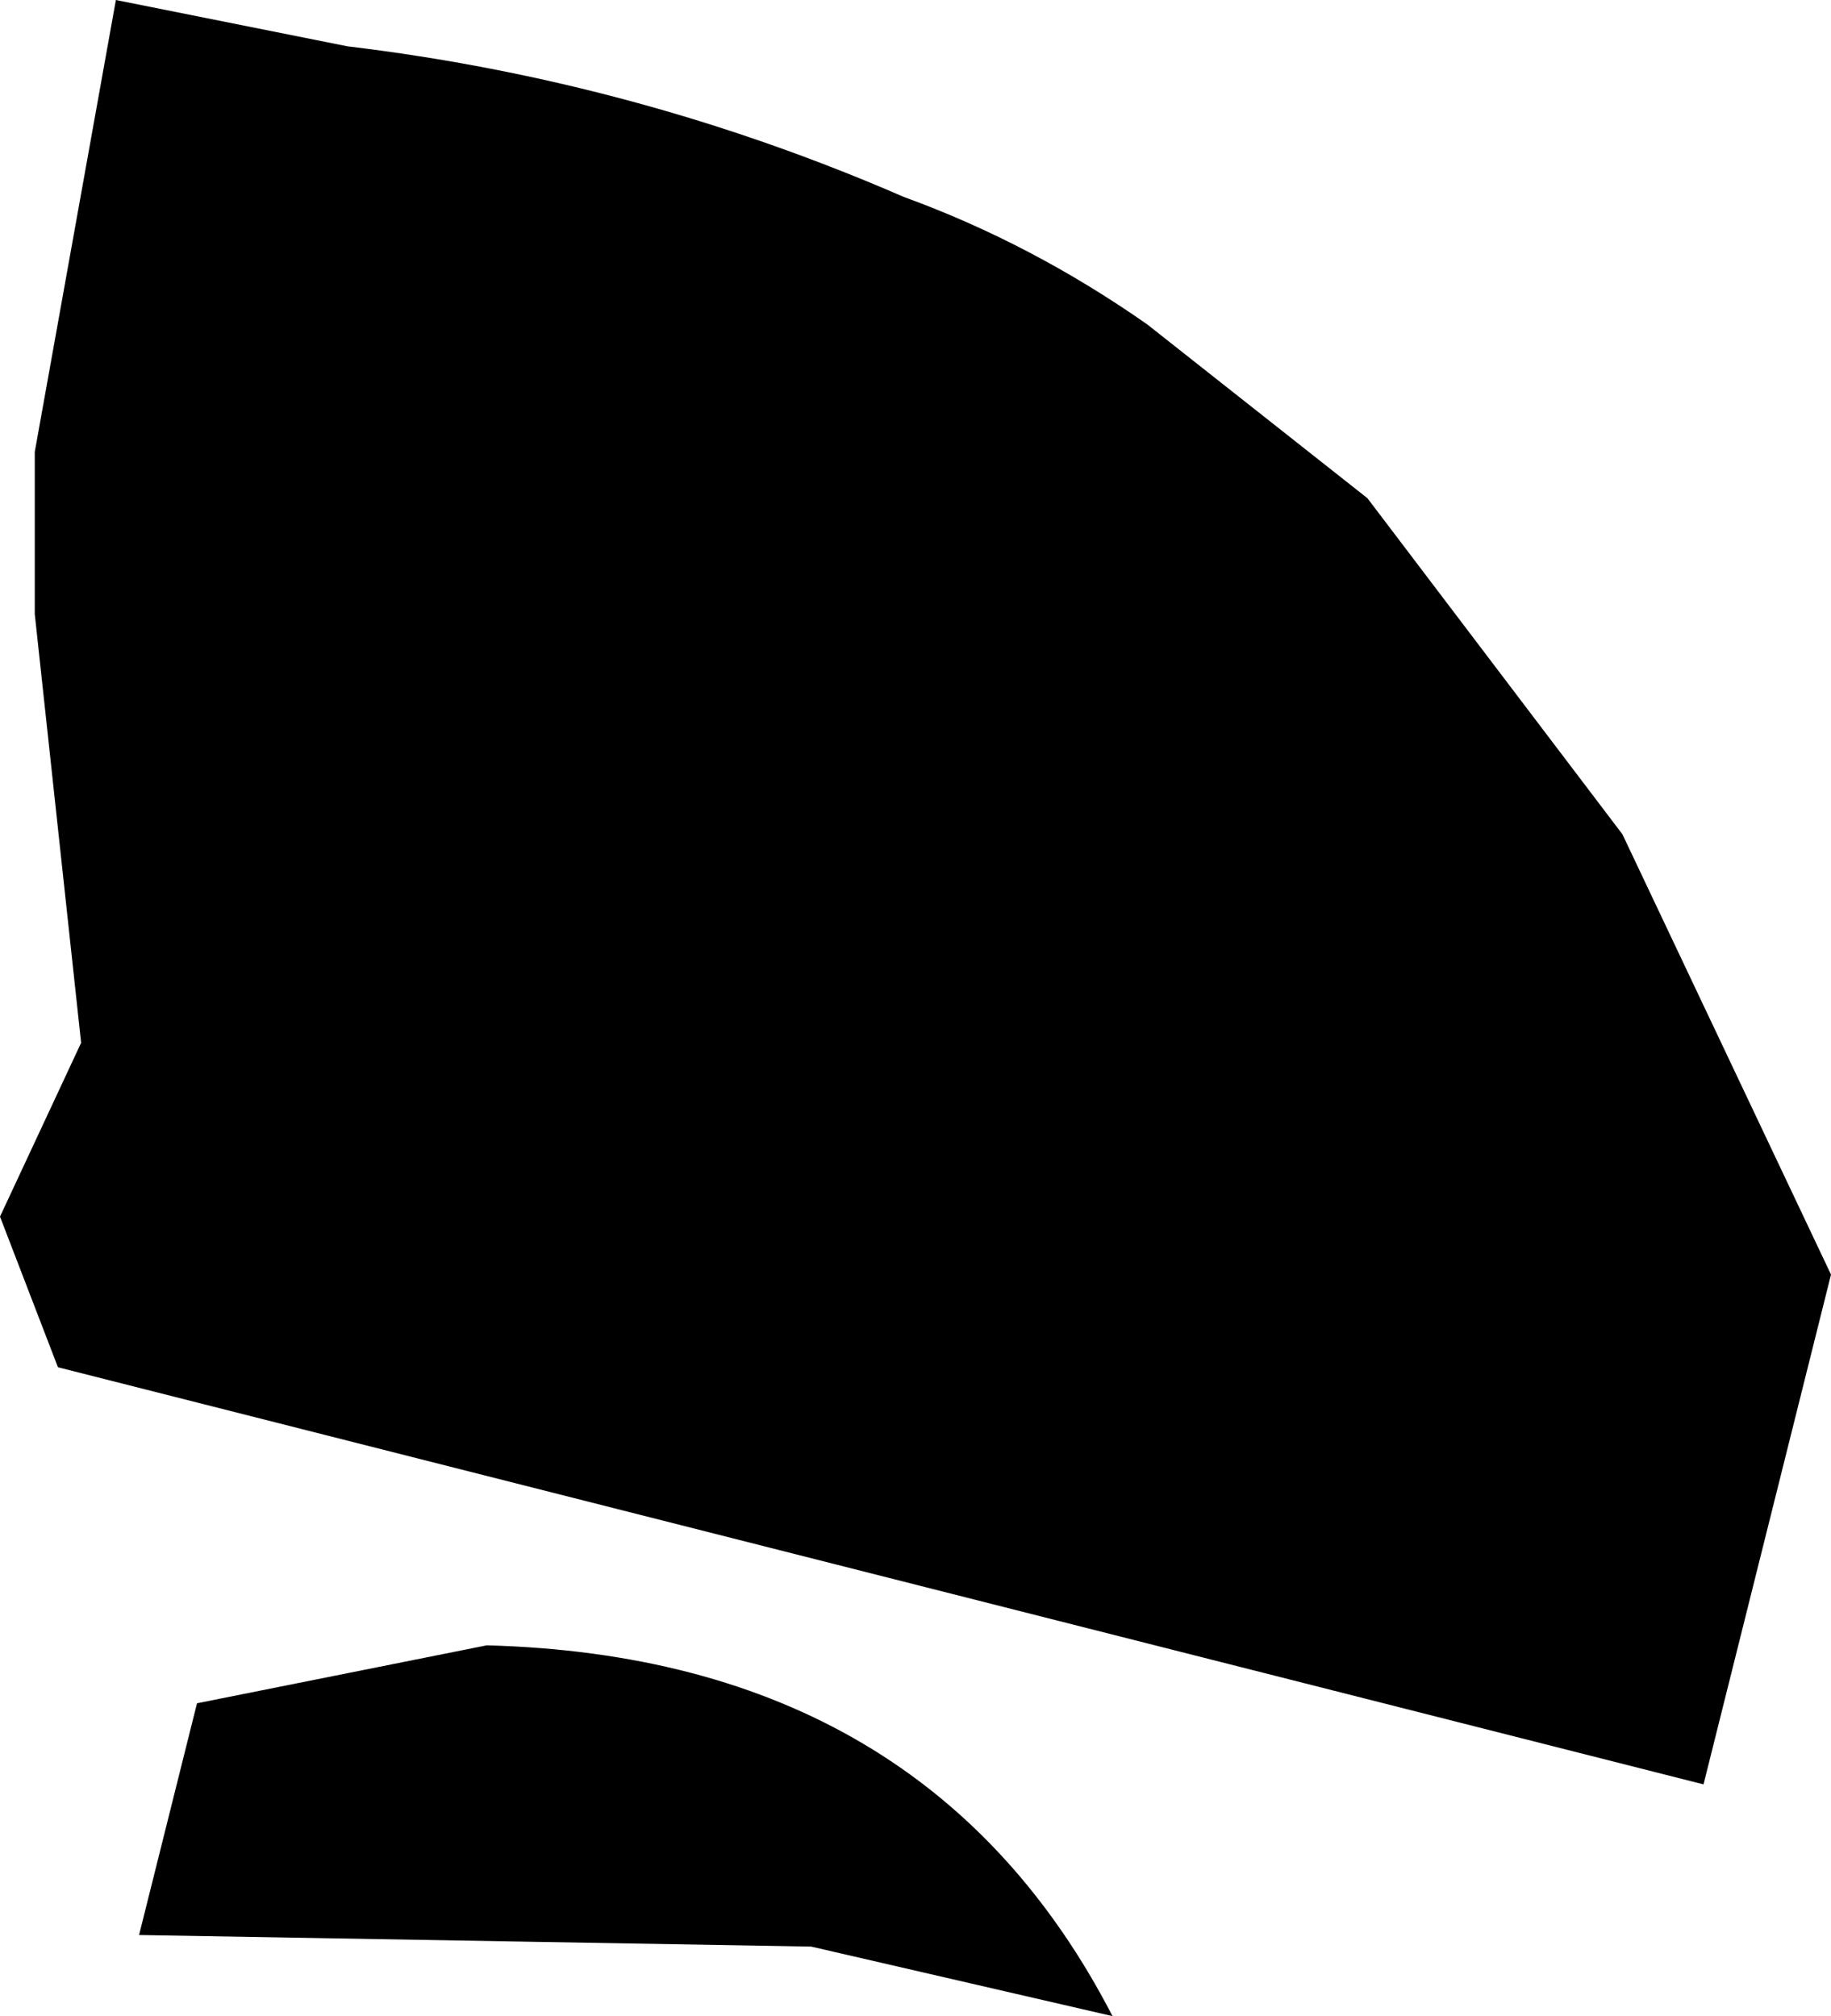 <?xml version="1.0" encoding="UTF-8" standalone="no"?>
<svg xmlns:xlink="http://www.w3.org/1999/xlink" height="8.7px" width="7.9px" xmlns="http://www.w3.org/2000/svg">
  <g transform="matrix(1.0, 0.0, 0.0, 1.0, 15.35, -6.5)">
    <path d="M-10.55 15.2 L-11.85 14.9 -14.75 14.85 -14.5 13.85 -13.25 13.6 Q-11.35 13.65 -10.55 15.2 M-8.35 10.1 L-7.45 12.0 -8.0 14.2 -15.1 12.4 -15.35 11.75 -15.0 11.0 -15.2 9.15 -15.2 8.45 -14.85 6.5 -13.85 6.7 Q-12.6 6.85 -11.45 7.35 -10.9 7.55 -10.4 7.9 L-9.45 8.65 -8.35 10.1" fill="#000000" fill-rule="evenodd" stroke="none"/>
  </g>
</svg>
